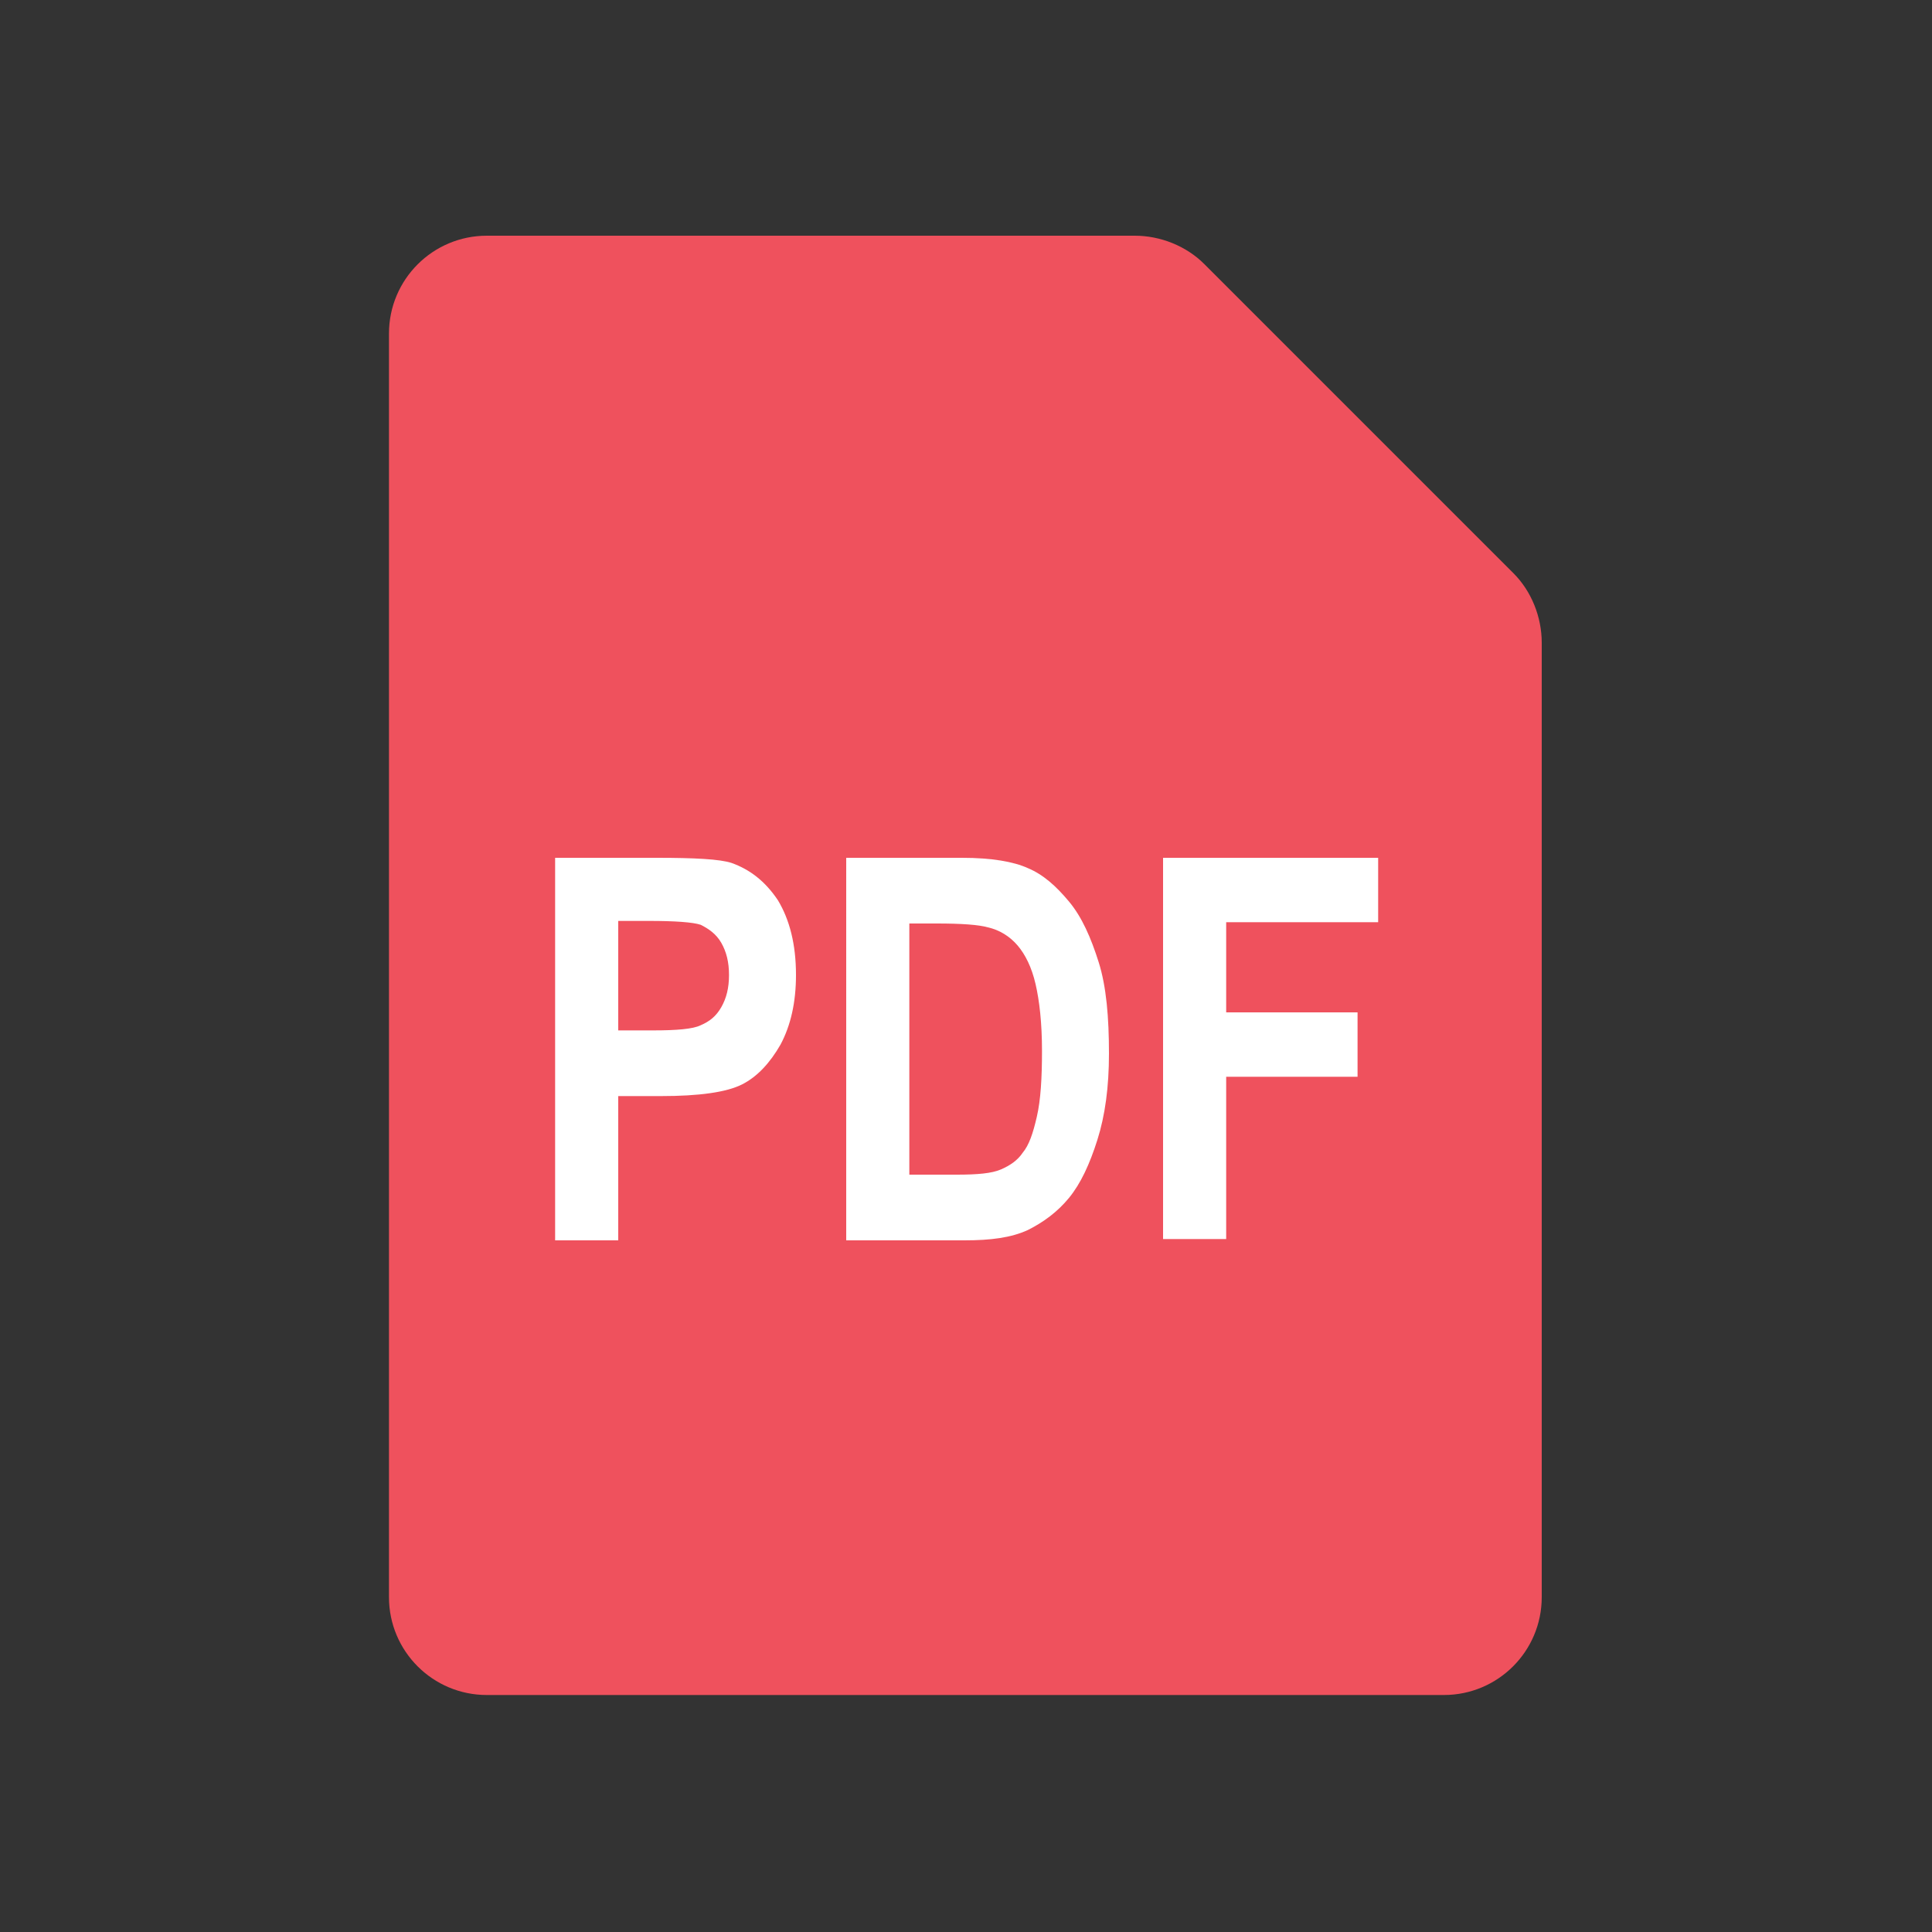 <?xml version="1.0" encoding="utf-8"?>
<!-- Generator: Adobe Illustrator 22.0.0, SVG Export Plug-In . SVG Version: 6.00 Build 0)  -->
<svg version="1.1" id="Layer_1" xmlns="http://www.w3.org/2000/svg" xmlns:xlink="http://www.w3.org/1999/xlink" x="0px" y="0px"
	 viewBox="0 0 150 150" style="enable-background:new 0 0 150 150;" xml:space="preserve">
<rect x="0" y="0" width="150" height="150" fill="#333333" stroke="none"/>
<style type="text/css">
	.st0{fill:#3374B9;}
	.st1{fill:#5ABBE2;}
	.st2{fill:#DA5EA2;}
	.st3{fill:#EF515D;}
	.st4{fill:#FFFFFF;}
	.st5{fill:#787878;}
	.st6{fill:#F0592B;}
	.st7{fill:#327D3D;}
	.st8{fill:#79AD42;}
	.st9{fill:#514D93;}
</style>
<g>
	<path class="st3" d="M30.2,25.9v98.1c0,4.2,3.4,7.6,7.6,7.6h74.3c4.2,0,7.6-3.4,7.6-7.6V49.9c0-2-0.8-4-2.2-5.4l-24-24
		c-1.4-1.4-3.4-2.2-5.4-2.2H37.8C33.6,18.3,30.2,21.7,30.2,25.9z"/>
	<g>
		<path class="st4" d="M43.1,96.2V66.6H51c2.9,0,4.9,0.1,5.8,0.4c1.4,0.5,2.6,1.4,3.6,2.9c0.9,1.5,1.4,3.4,1.4,5.8
			c0,2.1-0.4,3.9-1.2,5.4c-0.8,1.4-1.8,2.5-3,3.1c-1.2,0.6-3.3,0.9-6.3,0.9H48v11.2H43.1z M48,71.6V80h2.7c1.8,0,3.1-0.1,3.7-0.4
			c0.7-0.3,1.2-0.7,1.6-1.4c0.4-0.7,0.6-1.5,0.6-2.5c0-1-0.2-1.8-0.6-2.5c-0.4-0.7-1-1.1-1.6-1.4c-0.6-0.2-2-0.3-4-0.3H48z"/>
		<path class="st4" d="M65.7,66.6h9c2.3,0,4,0.3,5.1,0.8c1.2,0.5,2.2,1.4,3.2,2.6c1,1.2,1.7,2.8,2.3,4.7c0.6,1.9,0.8,4.3,0.8,7.1
			c0,2.6-0.3,4.8-0.9,6.7c-0.6,1.9-1.3,3.4-2.2,4.5c-0.9,1.1-2,1.9-3.2,2.5c-1.3,0.6-2.9,0.8-4.9,0.8h-9.2V66.6z M70.6,71.6v19.6
			h3.7c1.6,0,2.7-0.1,3.4-0.4c0.7-0.3,1.3-0.7,1.7-1.3c0.5-0.6,0.8-1.5,1.1-2.8s0.4-3,0.4-5.1c0-2.2-0.2-3.9-0.5-5.2
			c-0.3-1.3-0.8-2.3-1.4-3c-0.6-0.7-1.4-1.2-2.3-1.4c-0.7-0.2-2-0.3-4-0.3H70.6z"/>
		<path class="st4" d="M90.3,96.2V66.6h16.7v5H95.2v7h10.2v5H95.2v12.6H90.3z"/>
	</g>
</g>
</svg>
